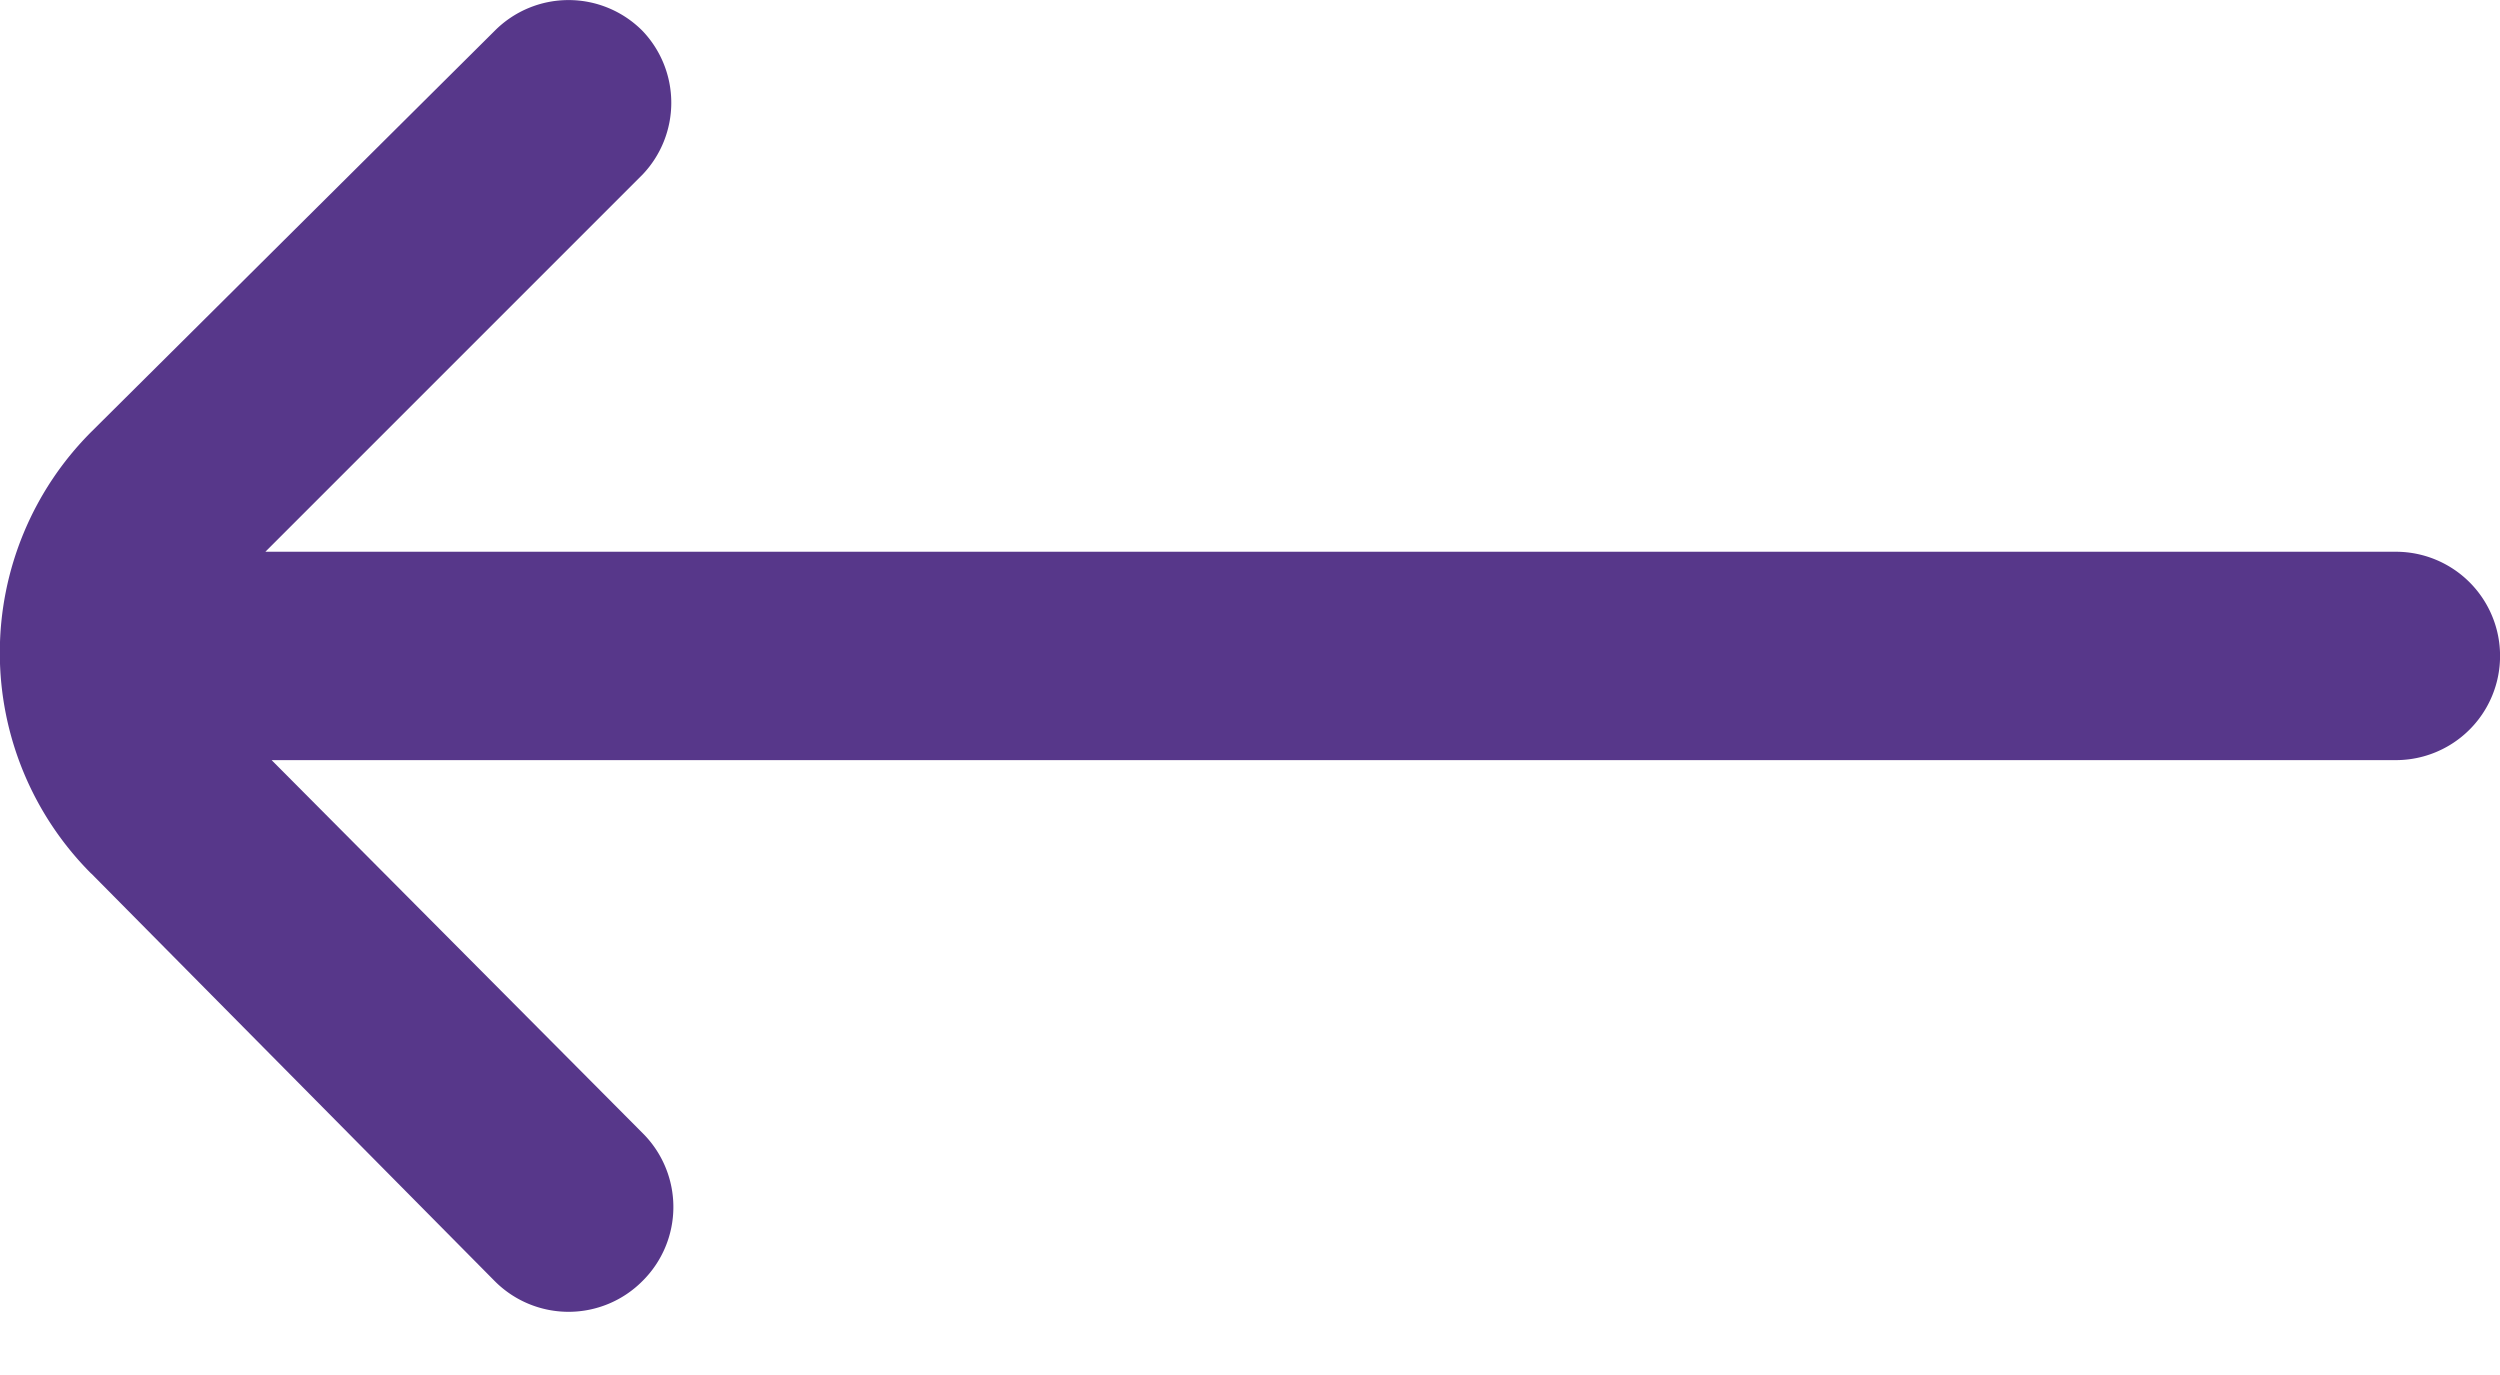 <svg xmlns="http://www.w3.org/2000/svg" width="20" height="11"><title>arrow-left (2)</title><path fill="#57378a" d="m.731 6.989 3.226 3.259a.833.833 0 0 0 1.183 0 .833.833 0 0 0 0-1.184L2.173 6.081h16.994a.833.833 0 0 0 0-1.667H2.123L5.14 1.397a.833.833 0 0 0 0-1.15.833.833 0 0 0-1.183 0L.73 3.455a2.5 2.5 0 0 0 0 3.534"/></svg>